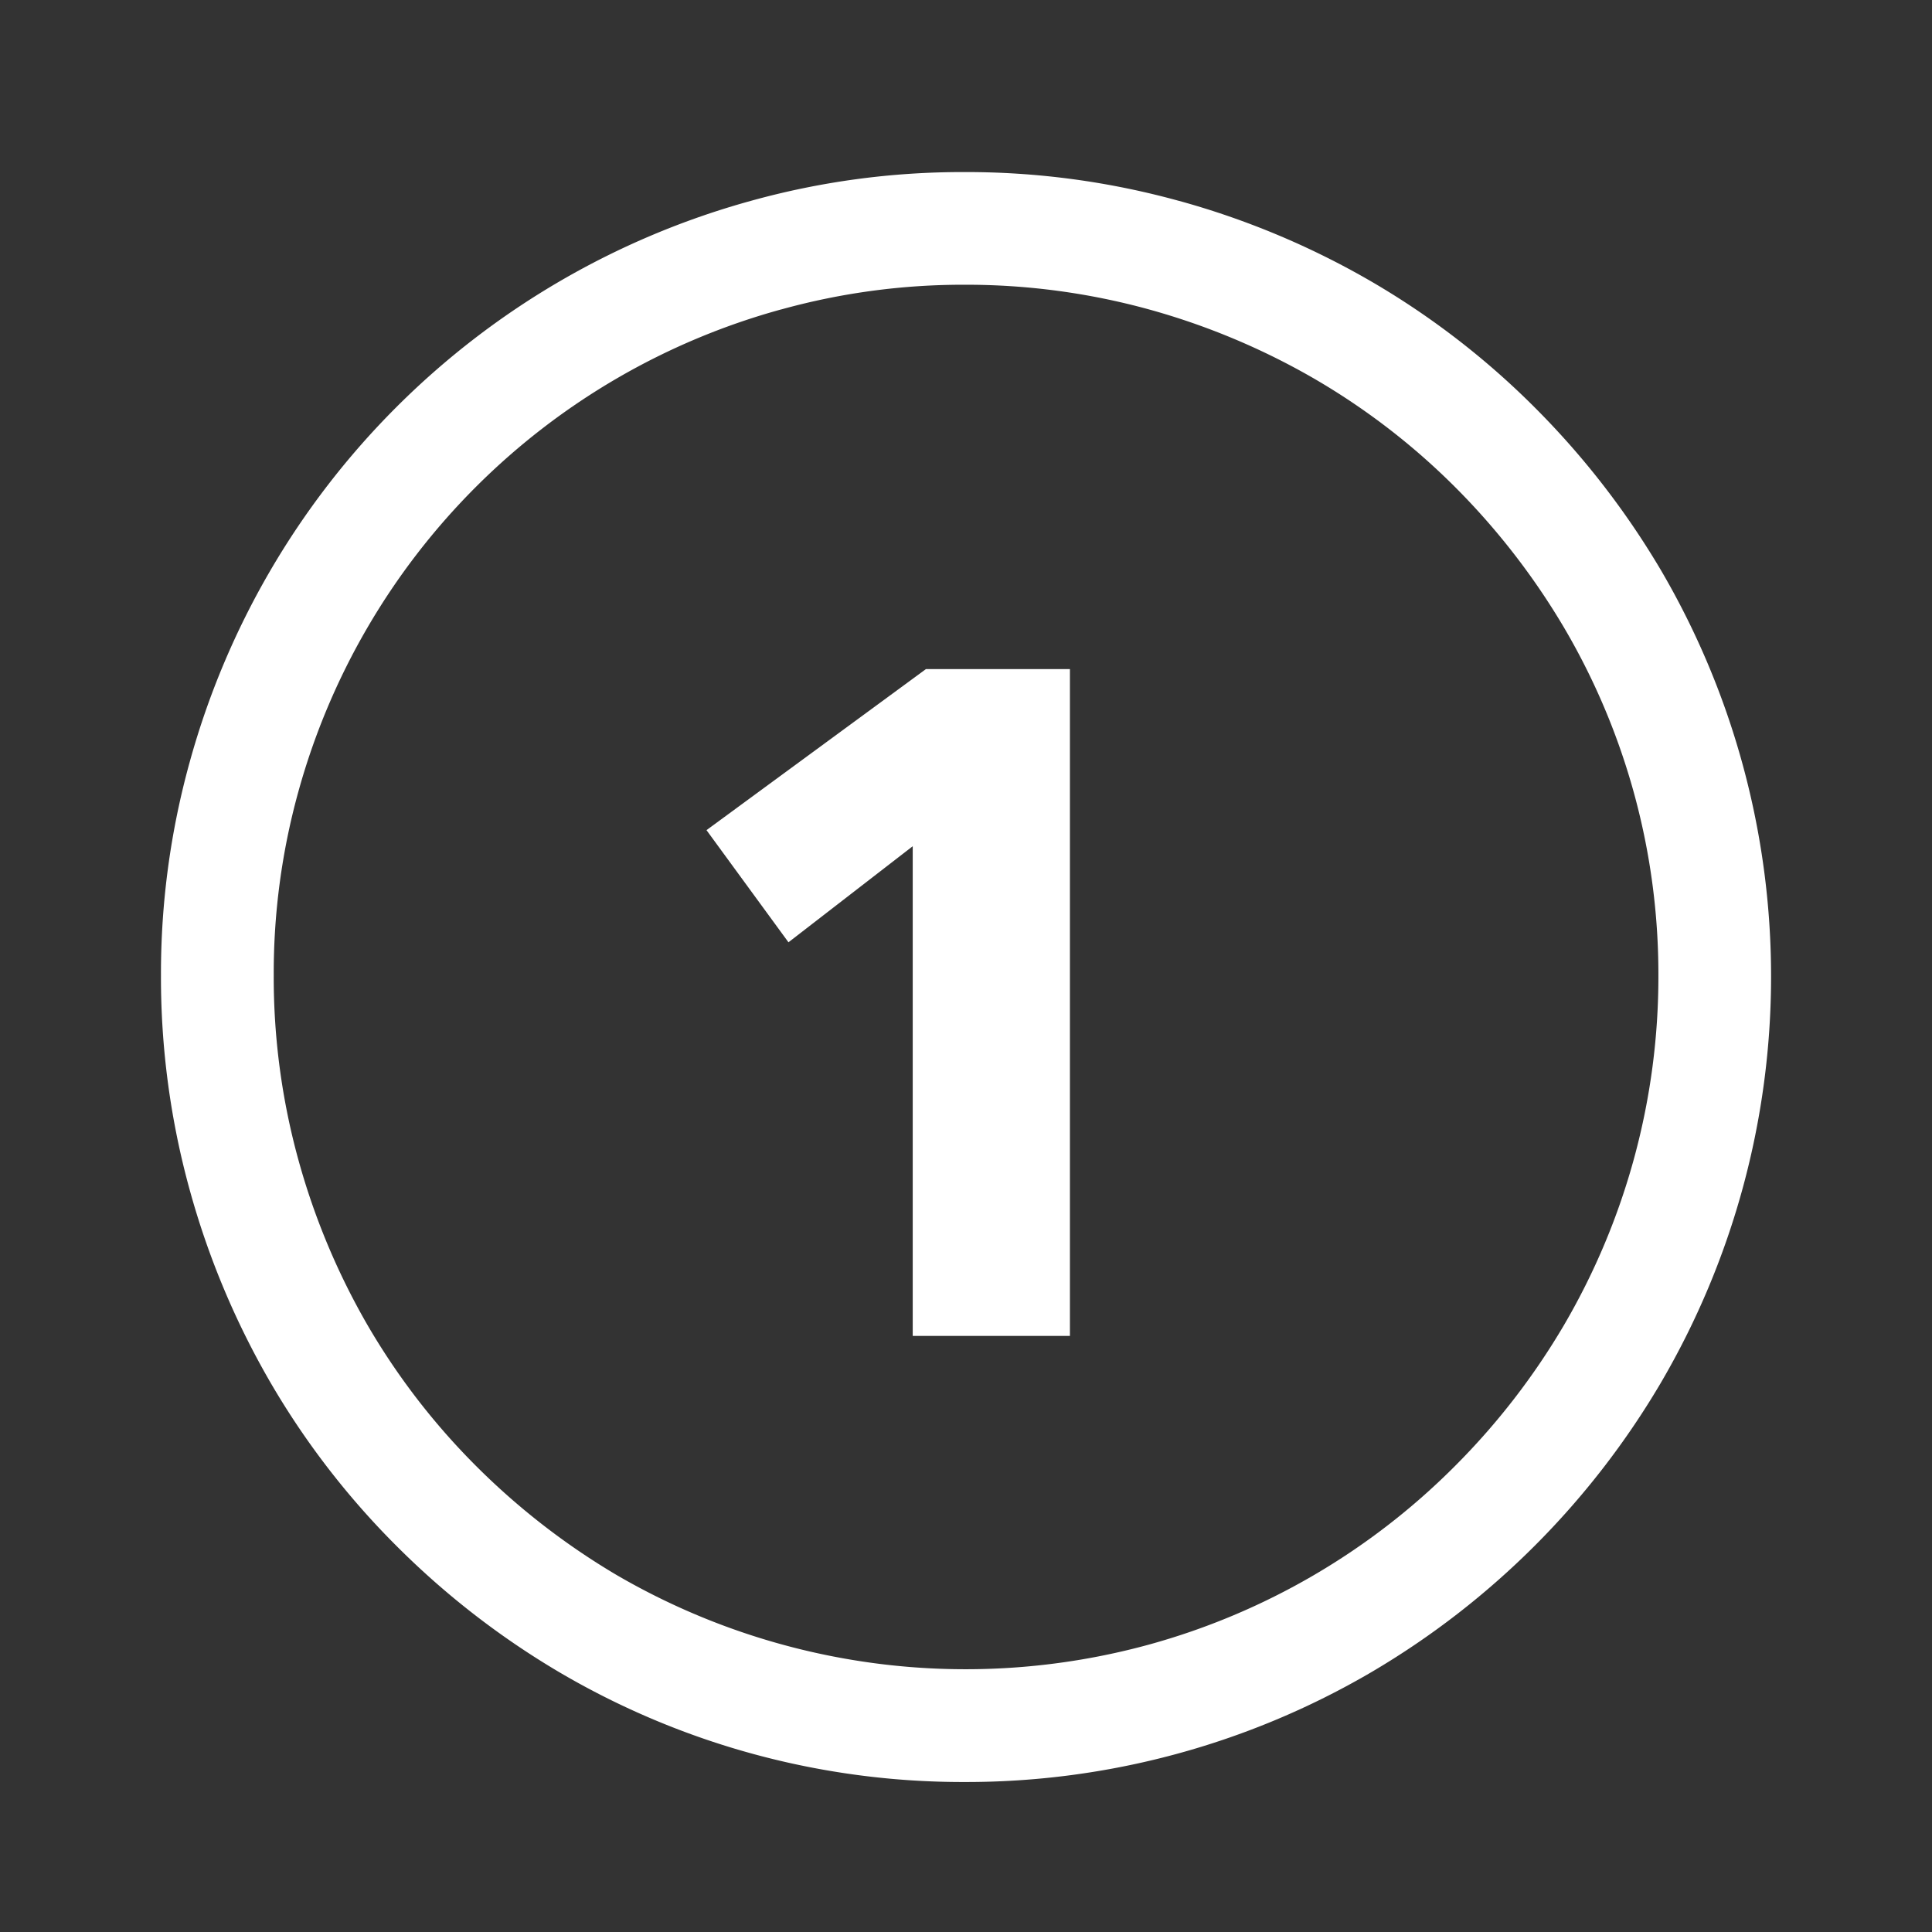 <svg xmlns="http://www.w3.org/2000/svg" width="63" height="63" fill="none"><rect width="100%" height="100%" fill="#333333" stroke="none"/><path fill="#fff" d="M38.443 6.549c2.2.605 4.311 1.49 6.284 2.636a26.05 26.05 0 0 1 5.318 4.101 26.692 26.692 0 0 1 4.115 5.306 26.224 26.224 0 0 1 0 26.496 26.597 26.597 0 0 1-9.433 9.434 26.154 26.154 0 0 1-13.287 3.587 25.946 25.946 0 0 1-13.213-3.587 26.659 26.659 0 0 1-5.302-4.115 26.025 26.025 0 0 1-4.102-5.319 26.525 26.525 0 0 1-2.636-6.283 26.062 26.062 0 0 1-.938-7.003c-.006-2.351.31-4.692.938-6.957A26.202 26.202 0 0 1 24.484 6.55a25.744 25.744 0 0 1 6.956-.939 26.022 26.022 0 0 1 7.003.939ZM25.472 10.09A22.523 22.523 0 0 0 9.725 25.83a22.177 22.177 0 0 0-.799 5.969 22.428 22.428 0 0 0 .803 6.018 22.93 22.93 0 0 0 2.27 5.418 22.466 22.466 0 0 0 3.525 4.569 23.126 23.126 0 0 0 4.576 3.551 22.62 22.62 0 0 0 17.358 2.275 22.51 22.51 0 0 0 9.988-5.826 22.96 22.96 0 0 0 3.547-4.583A22.497 22.497 0 0 0 54.078 31.8a22.288 22.288 0 0 0-3.08-11.34 23.095 23.095 0 0 0-3.548-4.576 22.443 22.443 0 0 0-4.576-3.525 22.994 22.994 0 0 0-5.414-2.271 22.464 22.464 0 0 0-6.019-.803 22.198 22.198 0 0 0-5.968.806Zm9.417 33.473V21.818h-4.695l-7.156 5.252 2.673 3.657 4.052-3.133v15.969h5.126Z"/></svg>